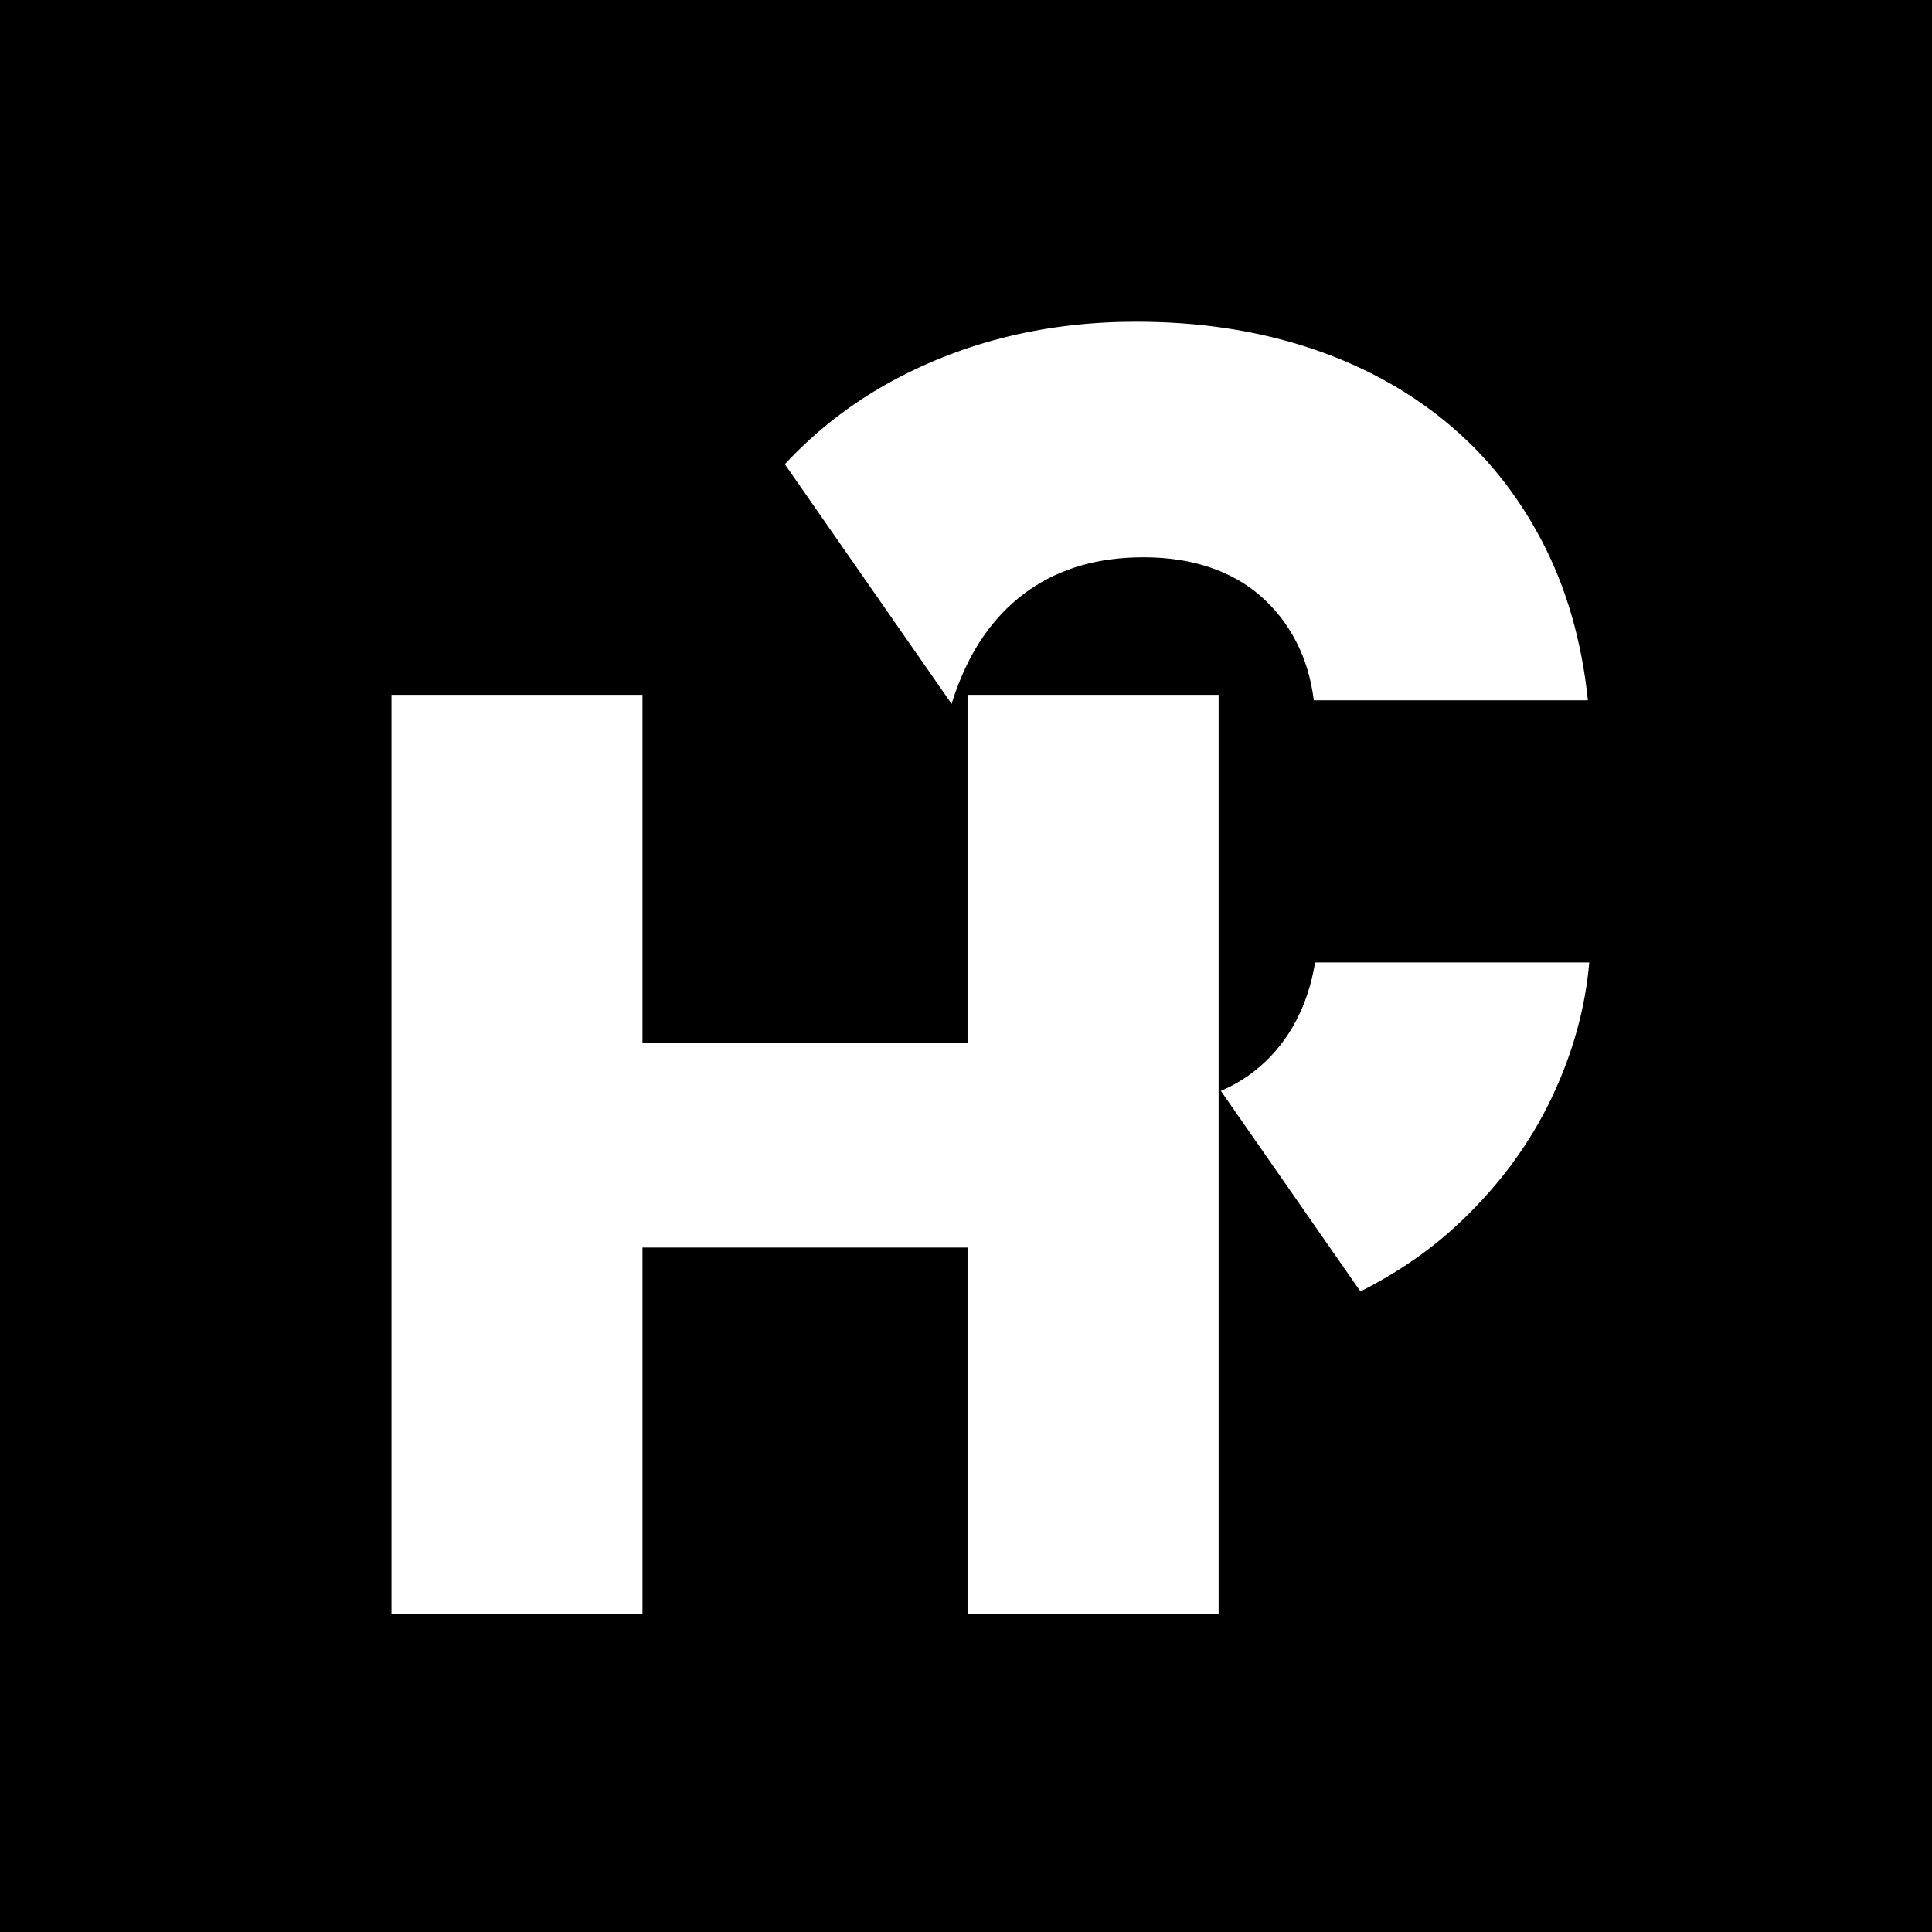 <svg xmlns="http://www.w3.org/2000/svg" xmlns:xlink="http://www.w3.org/1999/xlink" width="500" zoomAndPan="magnify" viewBox="0 0 375 375" height="500" preserveAspectRatio="xMidYMid meet" version="1.0"><defs><g/><clipPath id="899b02f5d4"><rect x="0" width="199" y="0" height="321"/></clipPath><clipPath id="d10ae80b59"><path d="M 38 66 L 282 66 L 282 344 L 38 344 Z M 38 66 " clip-rule="nonzero"/></clipPath><clipPath id="13210842e7"><path d="M 38.168 134.645 L 135.977 66.59 L 281.312 275.469 L 183.504 343.523 Z M 38.168 134.645 " clip-rule="nonzero"/></clipPath><clipPath id="cca208da90"><path d="M 0.16 0.48 L 243.52 0.48 L 243.52 277.68 L 0.16 277.68 Z M 0.16 0.48 " clip-rule="nonzero"/></clipPath><clipPath id="aeafb1c55f"><path d="M 0.168 68.645 L 97.977 0.59 L 243.312 209.469 L 145.504 277.523 Z M 0.168 68.645 " clip-rule="nonzero"/></clipPath><clipPath id="b042775e7c"><rect x="0" width="244" y="0" height="278"/></clipPath></defs><rect x="-37.5" width="450" fill="#ffffff" y="-37.5" height="450" fill-opacity="1"/><rect x="-37.5" width="450" fill="#000000" y="-37.5" height="450" fill-opacity="1"/><g transform="matrix(1, 0, 0, 1, 118, 2)"><g clip-path="url(#899b02f5d4)"><g fill="#ffffff" fill-opacity="1"><g transform="translate(1.398, 255.59)"><g><path d="M 101.125 2.719 C 83.562 2.719 67.758 -1.086 53.719 -8.703 C 39.688 -16.328 28.582 -27.477 20.406 -42.156 C 12.227 -56.844 8.141 -74.82 8.141 -96.094 C 8.141 -117.531 12.27 -135.609 20.531 -150.328 C 28.801 -165.055 39.973 -176.207 54.047 -183.781 C 68.129 -191.352 83.82 -195.141 101.125 -195.141 C 113.176 -195.141 124.281 -193.484 134.438 -190.172 C 144.602 -186.859 153.516 -182.055 161.172 -175.766 C 168.836 -169.484 175.062 -161.781 179.844 -152.656 C 184.625 -143.531 187.613 -133.195 188.812 -121.656 L 135.609 -121.656 C 135.086 -125.875 133.941 -129.68 132.172 -133.078 C 130.41 -136.484 128.129 -139.41 125.328 -141.859 C 122.535 -144.316 119.223 -146.191 115.391 -147.484 C 111.566 -148.773 107.285 -149.422 102.547 -149.422 C 93.848 -149.422 86.461 -147.312 80.391 -143.094 C 74.328 -138.875 69.742 -132.781 66.641 -124.812 C 63.547 -116.852 62 -107.281 62 -96.094 C 62 -84.469 63.586 -74.711 66.766 -66.828 C 69.953 -58.953 74.535 -53.008 80.516 -49 C 86.504 -45 93.758 -43 102.281 -43 C 107.102 -43 111.41 -43.645 115.203 -44.938 C 118.992 -46.227 122.305 -48.102 125.141 -50.562 C 127.984 -53.02 130.305 -55.945 132.109 -59.344 C 133.922 -62.75 135.172 -66.562 135.859 -70.781 L 189.078 -70.781 C 188.297 -61.82 185.836 -53.016 181.703 -44.359 C 177.578 -35.711 171.812 -27.836 164.406 -20.734 C 157 -13.629 148.02 -7.941 137.469 -3.672 C 126.926 0.586 114.812 2.719 101.125 2.719 Z M 101.125 2.719 "/></g></g></g></g></g><g clip-path="url(#d10ae80b59)"><g clip-path="url(#13210842e7)"><g transform="matrix(1, 0, 0, 1, 38, 66)"><g clip-path="url(#b042775e7c)"><g clip-path="url(#cca208da90)"><g clip-path="url(#aeafb1c55f)"><path fill="#000000" d="M 0.168 68.645 L 97.977 0.59 L 243.391 209.578 L 145.582 277.633 Z M 0.168 68.645 " fill-opacity="1" fill-rule="nonzero"/></g></g></g></g></g></g><g fill="#ffffff" fill-opacity="1"><g transform="translate(64.969, 313.258)"><g><path d="M 11.016 0 L 11.016 -178.391 L 59.734 -178.391 L 59.734 -110.859 L 122.828 -110.859 L 122.828 -178.391 L 171.562 -178.391 L 171.562 0 L 122.828 0 L 122.828 -71.109 L 59.734 -71.109 L 59.734 0 Z M 11.016 0 "/></g></g></g></svg>